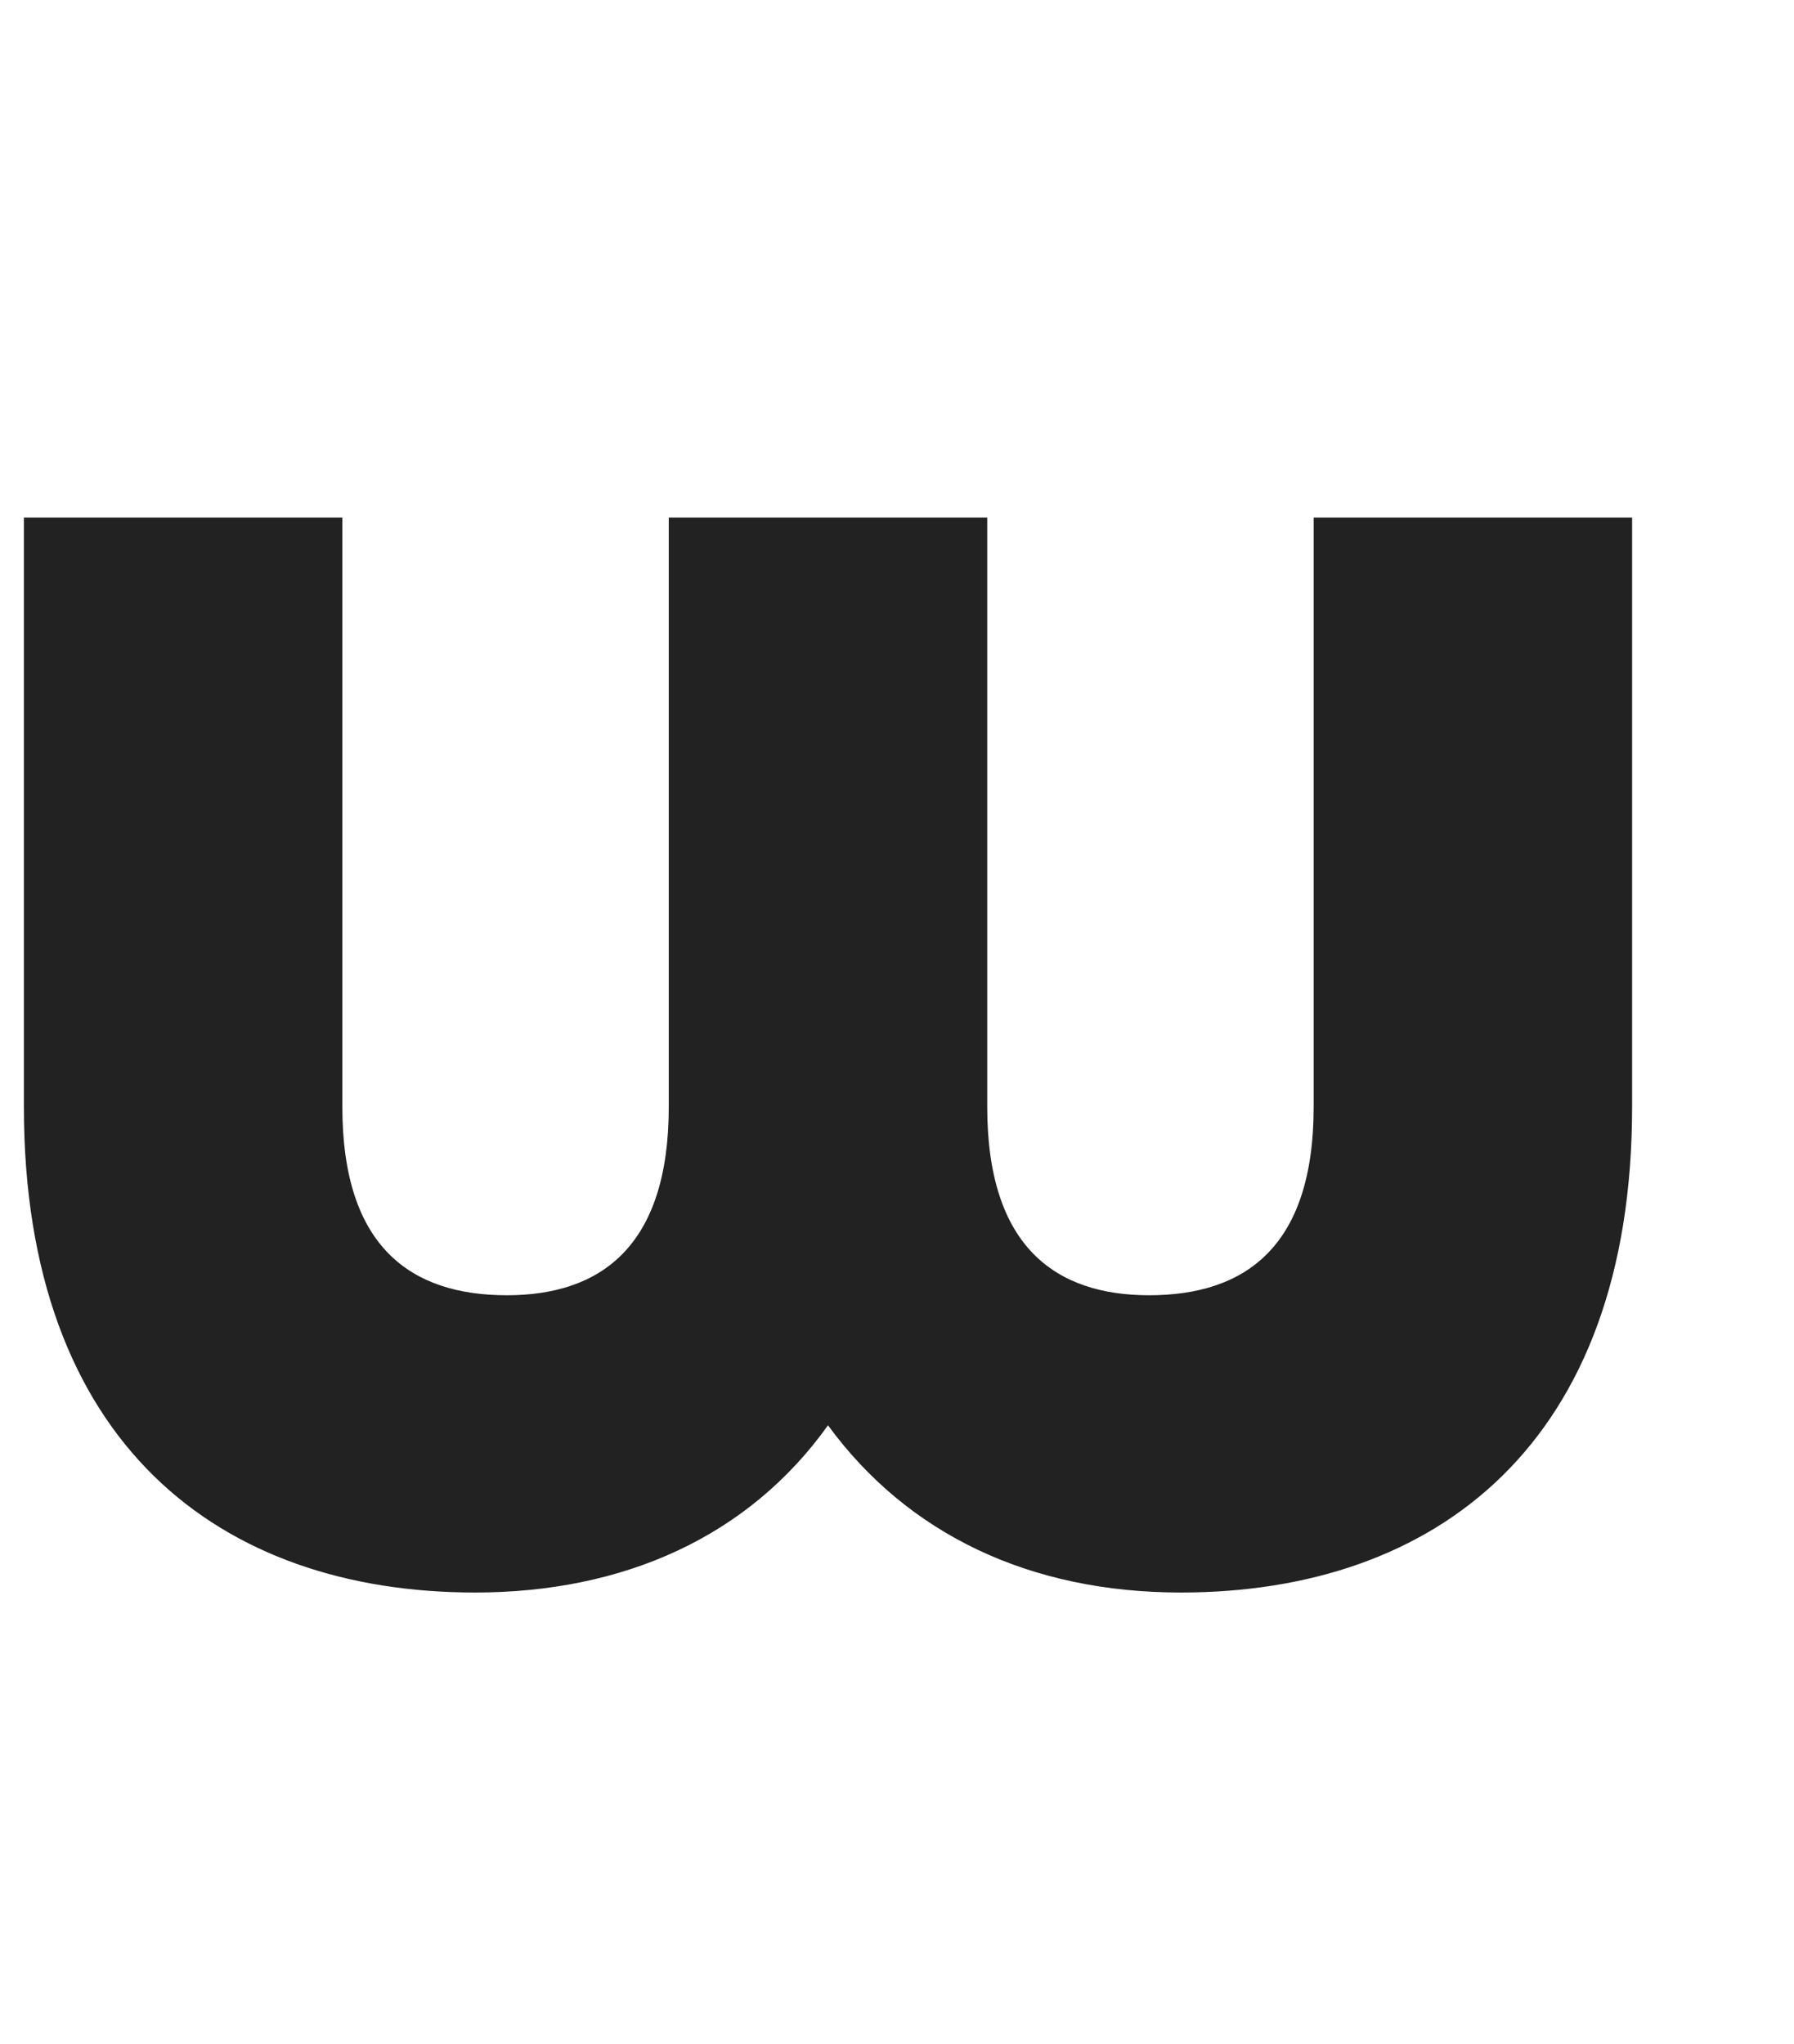 <?xml version="1.0" encoding="utf-8"?>
<!-- Generator: Adobe Illustrator 28.2.0, SVG Export Plug-In . SVG Version: 6.00 Build 0)  -->
<svg version="1.1" id="レイヤー_1" xmlns="http://www.w3.org/2000/svg" xmlns:xlink="http://www.w3.org/1999/xlink" x="0px"
	 y="0px" viewBox="0 0 67.6 77" style="enable-background:new 0 0 67.6 77;" xml:space="preserve">
<style type="text/css">
	.st0{fill:#222222;}
</style>
<path class="st0" d="M17.9,60c-9.6,0-17-5.6-17-18.3V19.5h12v22.2c0,5.3,2.6,7.1,6.2,7.1c3.5,0,6.1-1.8,6.1-7.1V19.5h12v22.2
	c0,5.3,2.6,7.1,6.1,7.1c3.6,0,6.2-1.8,6.2-7.1V19.5h12v22.2c0,12.7-7.4,18.3-17,18.3c-5.7,0-10.3-2.2-13.3-6.3
	C28.2,57.9,23.5,60,17.9,60z"/>
</svg>
